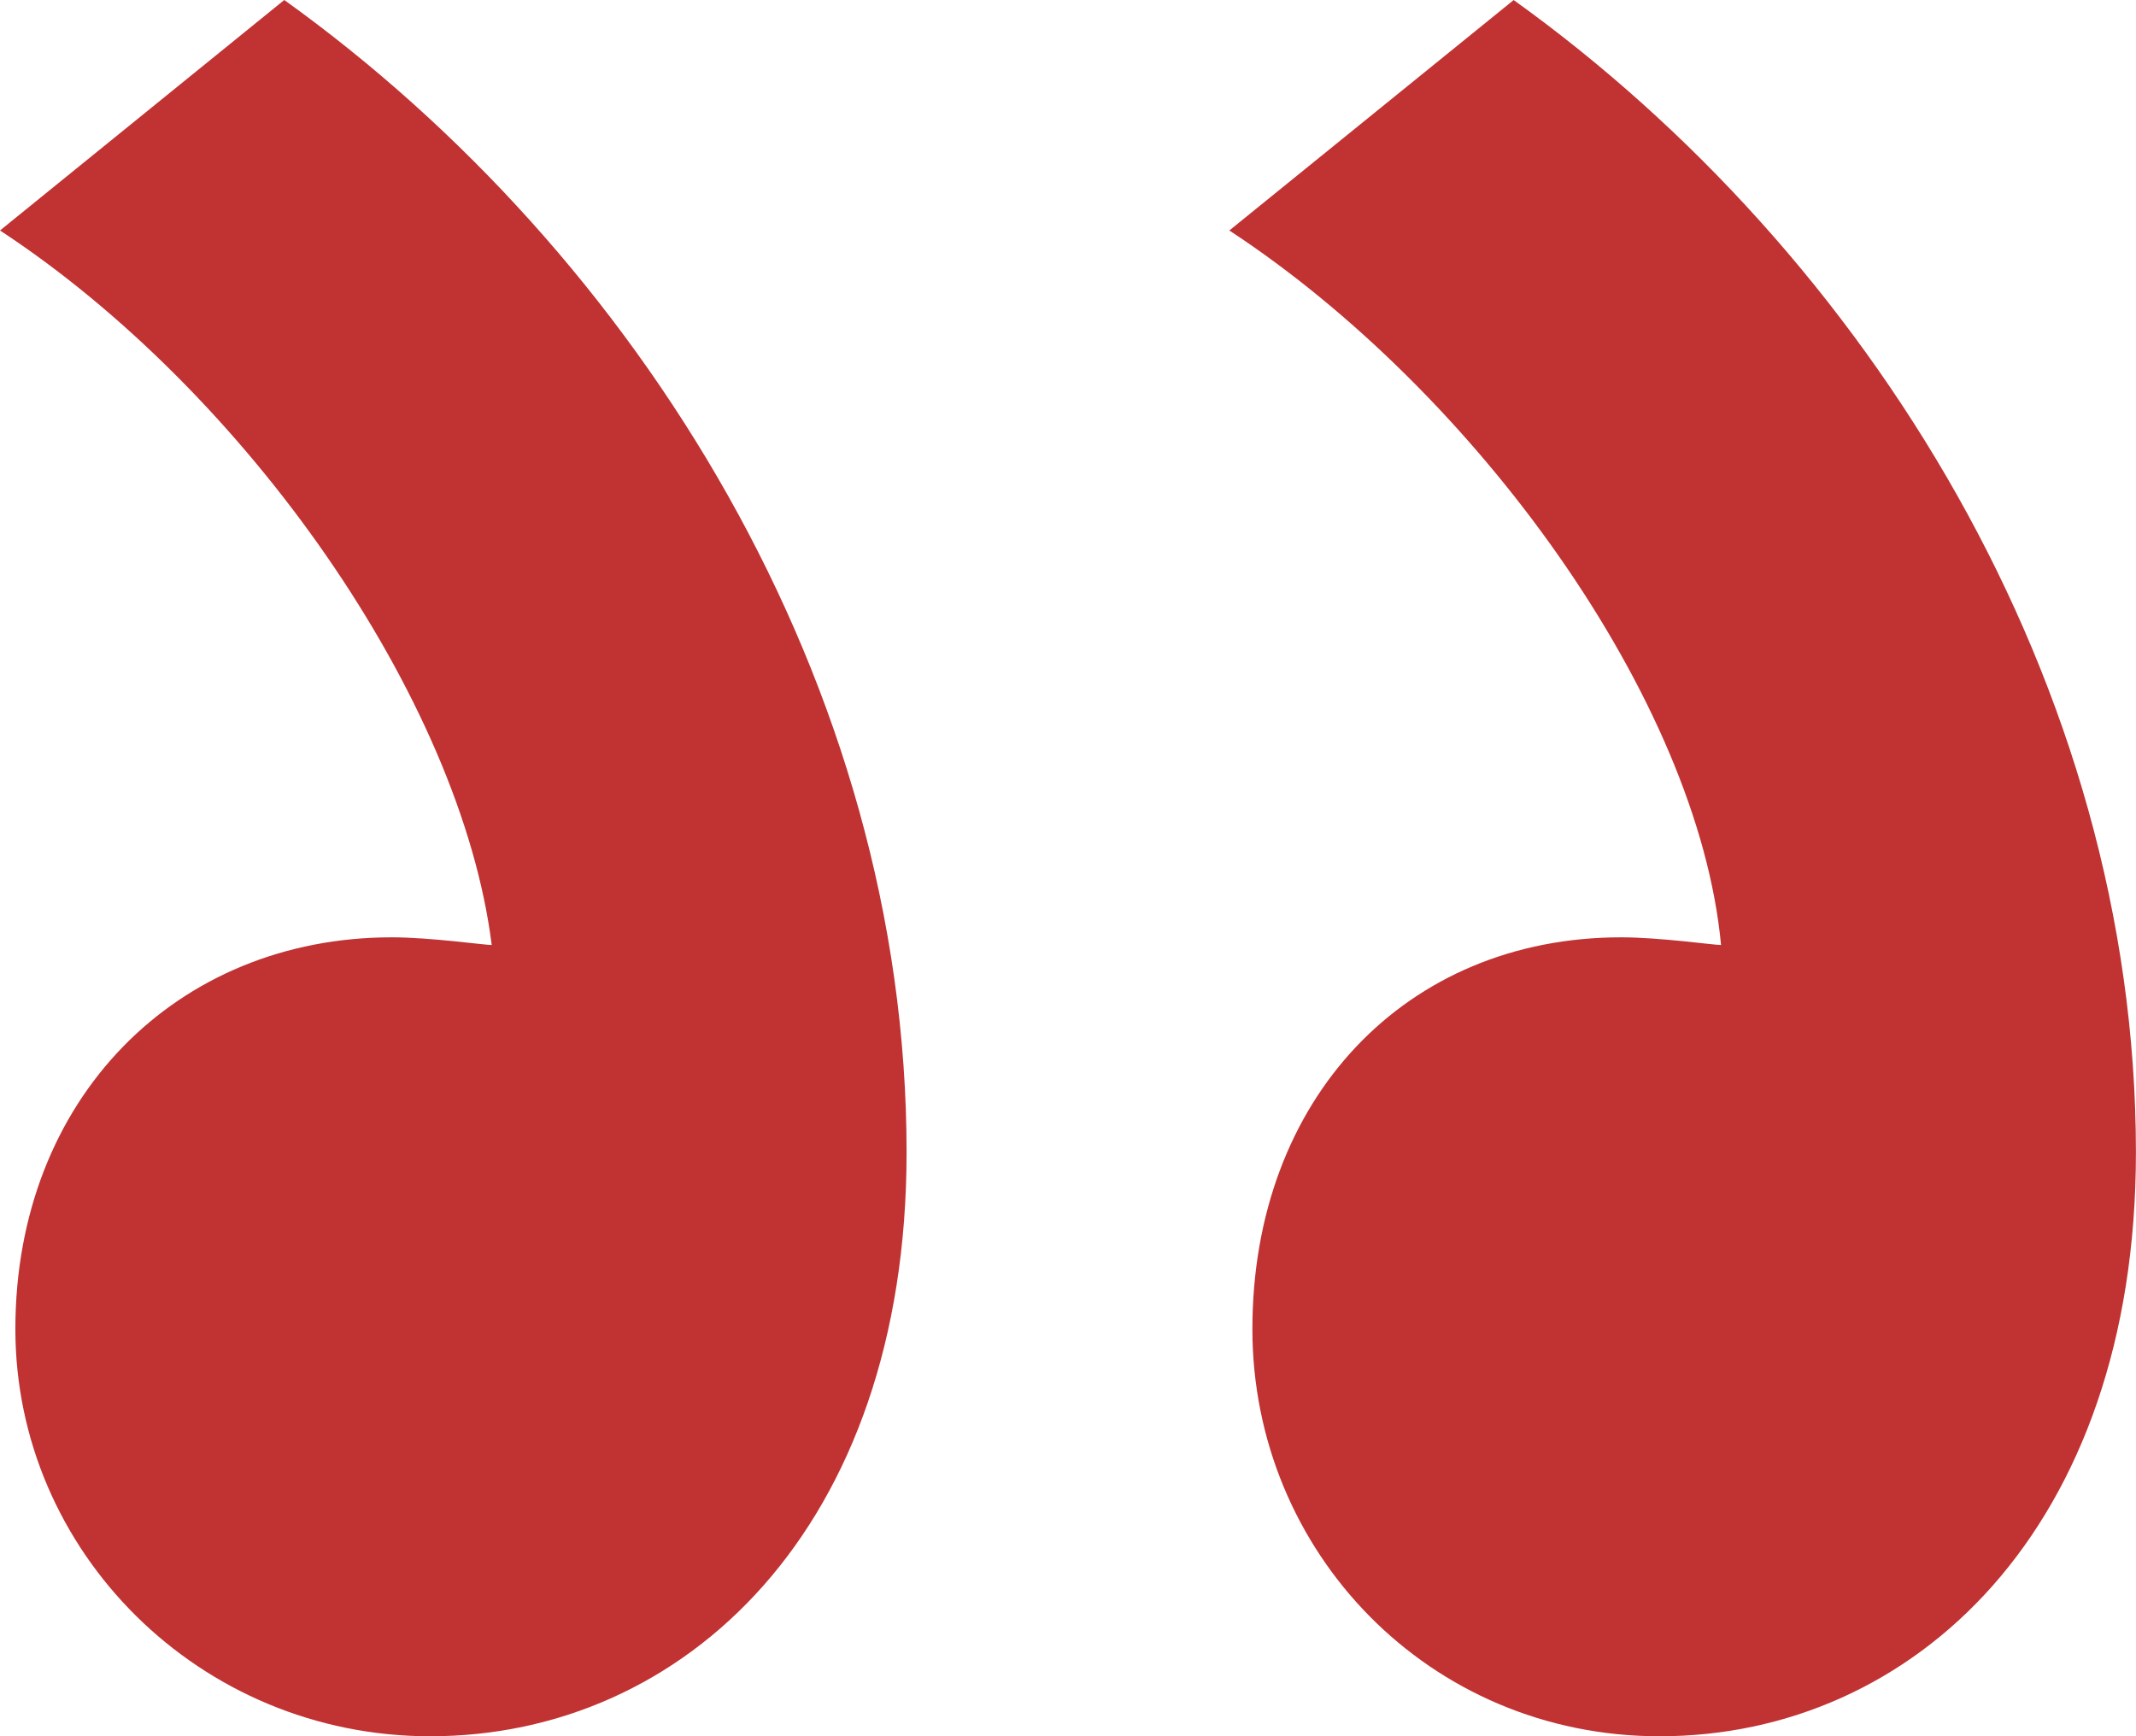 <?xml version="1.0" encoding="UTF-8"?>
<svg id="Layer_1" data-name="Layer 1" xmlns="http://www.w3.org/2000/svg" width="27.246" height="22.149" viewBox="0 0 27.246 22.149">
  <defs>
    <style>
      .cls-1 {
        fill: #c13232;
      }

      .cls-2 {
        isolation: isolate;
      }
    </style>
  </defs>
  <g id="Unknown_Nations-2" data-name="Unknown Nations-2" class="cls-2">
    <g class="cls-2">
      <path class="cls-1" d="m3.626,0c4.508,3.234,7.938,8.723,7.938,14.701,0,4.802-2.842,7.448-6.076,7.448-2.94,0-5.292-2.353-5.292-5.194,0-2.94,2.058-4.998,4.802-4.998.49,0,1.176.098,1.274.098-.392-3.137-3.136-7.057-6.272-9.115L3.626,0Zm15.681,0c4.508,3.234,7.938,8.723,7.938,14.701,0,4.802-2.842,7.448-6.076,7.448-2.94,0-5.194-2.353-5.194-5.194,0-2.94,1.96-4.998,4.704-4.998.49,0,1.176.098,1.274.098-.294-3.137-3.136-7.057-6.272-9.115l3.626-2.939Z"/>
    </g>
  </g>
</svg>